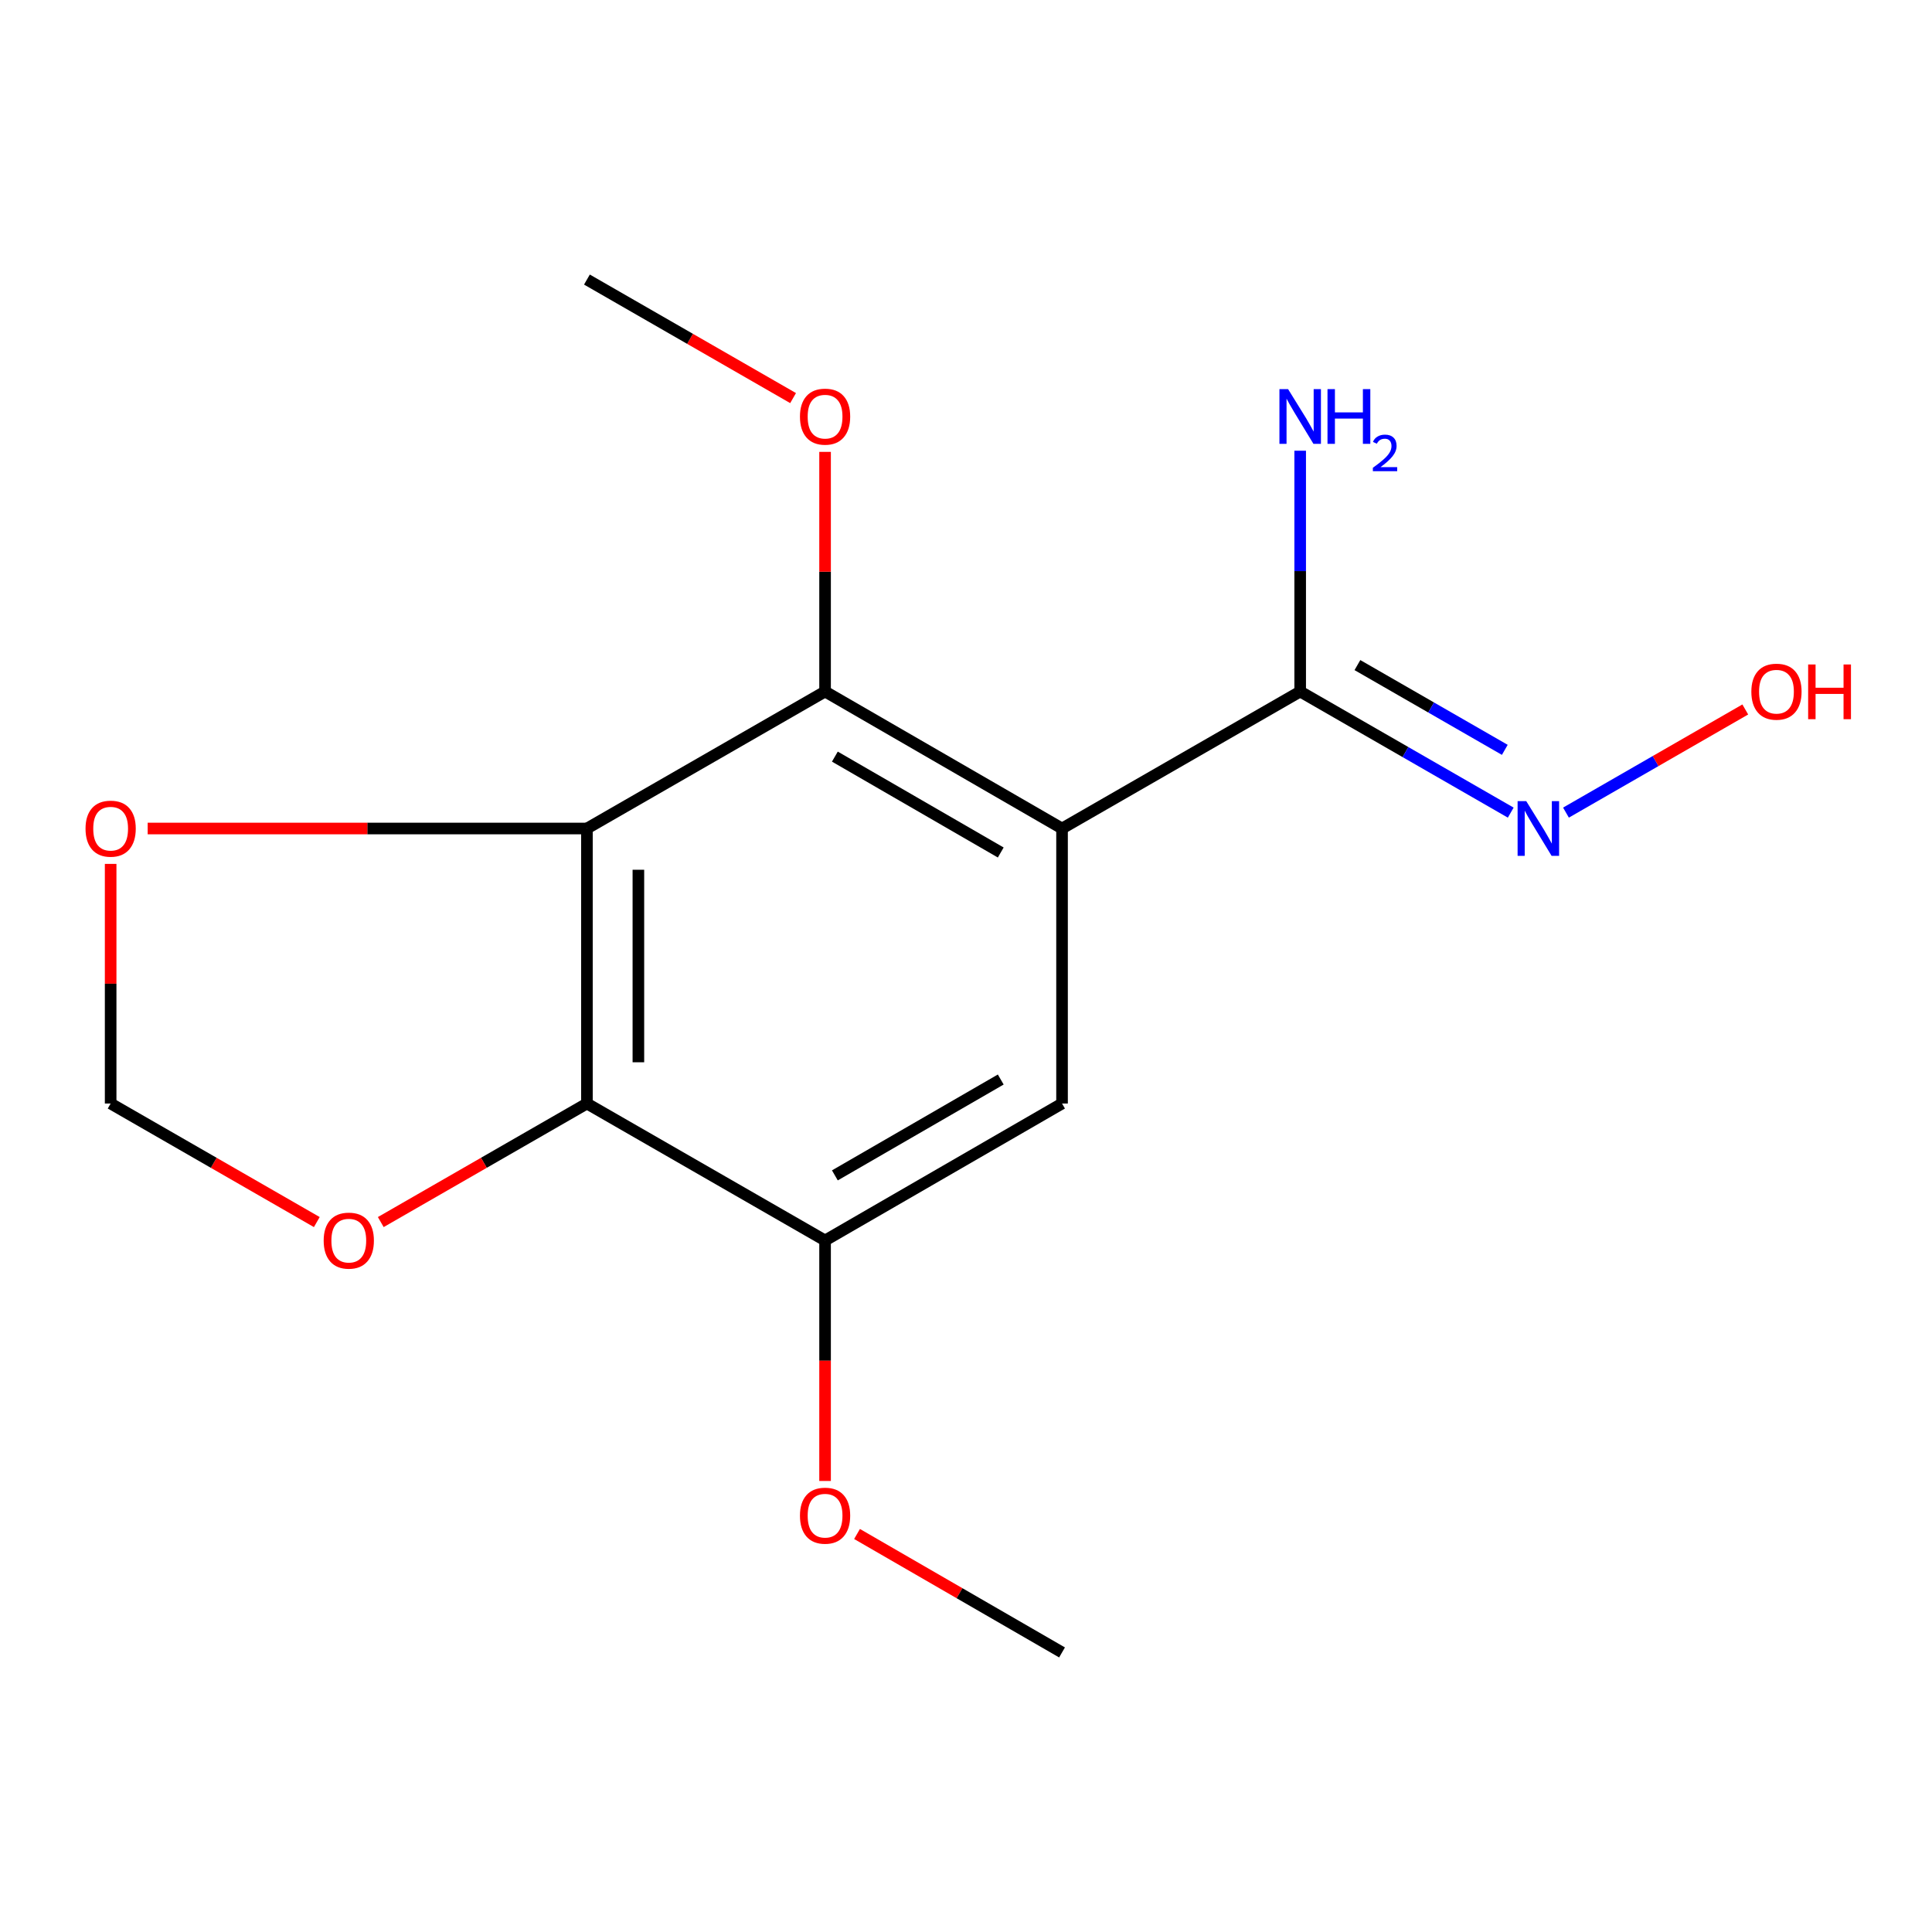 <?xml version='1.0' encoding='iso-8859-1'?>
<svg version='1.1' baseProfile='full'
              xmlns='http://www.w3.org/2000/svg'
                      xmlns:rdkit='http://www.rdkit.org/xml'
                      xmlns:xlink='http://www.w3.org/1999/xlink'
                  xml:space='preserve'
width='1000px' height='1000px' viewBox='0 0 1000 1000'>
<!-- END OF HEADER -->
<rect style='opacity:1.0;fill:#FFFFFF;stroke:none' width='1000' height='1000' x='0' y='0'> </rect>
<path class='bond-1' d='M 549.711,428.834 L 427.056,357.933' style='fill:none;fill-rule:evenodd;stroke:#000000;stroke-width:6px;stroke-linecap:butt;stroke-linejoin:miter;stroke-opacity:1' />
<path class='bond-1' d='M 517.985,441.255 L 432.126,391.625' style='fill:none;fill-rule:evenodd;stroke:#000000;stroke-width:6px;stroke-linecap:butt;stroke-linejoin:miter;stroke-opacity:1' />
<path class='bond-3' d='M 549.711,428.834 L 549.711,571.181' style='fill:none;fill-rule:evenodd;stroke:#000000;stroke-width:6px;stroke-linecap:butt;stroke-linejoin:miter;stroke-opacity:1' />
<path class='bond-4' d='M 549.711,428.834 L 672.972,357.933' style='fill:none;fill-rule:evenodd;stroke:#000000;stroke-width:6px;stroke-linecap:butt;stroke-linejoin:miter;stroke-opacity:1' />
<path class='bond-0' d='M 303.794,428.834 L 427.056,357.933' style='fill:none;fill-rule:evenodd;stroke:#000000;stroke-width:6px;stroke-linecap:butt;stroke-linejoin:miter;stroke-opacity:1' />
<path class='bond-6' d='M 303.794,428.834 L 190.114,428.834' style='fill:none;fill-rule:evenodd;stroke:#000000;stroke-width:6px;stroke-linecap:butt;stroke-linejoin:miter;stroke-opacity:1' />
<path class='bond-6' d='M 190.114,428.834 L 76.434,428.834' style='fill:none;fill-rule:evenodd;stroke:#FF0000;stroke-width:6px;stroke-linecap:butt;stroke-linejoin:miter;stroke-opacity:1' />
<path class='bond-16' d='M 303.794,428.834 L 303.794,571.181' style='fill:none;fill-rule:evenodd;stroke:#000000;stroke-width:6px;stroke-linecap:butt;stroke-linejoin:miter;stroke-opacity:1' />
<path class='bond-16' d='M 330.426,450.186 L 330.426,549.829' style='fill:none;fill-rule:evenodd;stroke:#000000;stroke-width:6px;stroke-linecap:butt;stroke-linejoin:miter;stroke-opacity:1' />
<path class='bond-11' d='M 427.056,357.933 L 427.056,295.912' style='fill:none;fill-rule:evenodd;stroke:#000000;stroke-width:6px;stroke-linecap:butt;stroke-linejoin:miter;stroke-opacity:1' />
<path class='bond-11' d='M 427.056,295.912 L 427.056,233.89' style='fill:none;fill-rule:evenodd;stroke:#FF0000;stroke-width:6px;stroke-linecap:butt;stroke-linejoin:miter;stroke-opacity:1' />
<path class='bond-2' d='M 303.794,571.181 L 427.056,642.067' style='fill:none;fill-rule:evenodd;stroke:#000000;stroke-width:6px;stroke-linecap:butt;stroke-linejoin:miter;stroke-opacity:1' />
<path class='bond-7' d='M 303.794,571.181 L 250.441,601.864' style='fill:none;fill-rule:evenodd;stroke:#000000;stroke-width:6px;stroke-linecap:butt;stroke-linejoin:miter;stroke-opacity:1' />
<path class='bond-7' d='M 250.441,601.864 L 197.088,632.546' style='fill:none;fill-rule:evenodd;stroke:#FF0000;stroke-width:6px;stroke-linecap:butt;stroke-linejoin:miter;stroke-opacity:1' />
<path class='bond-5' d='M 549.711,571.181 L 427.056,642.067' style='fill:none;fill-rule:evenodd;stroke:#000000;stroke-width:6px;stroke-linecap:butt;stroke-linejoin:miter;stroke-opacity:1' />
<path class='bond-5' d='M 517.987,558.756 L 432.128,608.376' style='fill:none;fill-rule:evenodd;stroke:#000000;stroke-width:6px;stroke-linecap:butt;stroke-linejoin:miter;stroke-opacity:1' />
<path class='bond-8' d='M 672.972,357.933 L 727.463,389.273' style='fill:none;fill-rule:evenodd;stroke:#000000;stroke-width:6px;stroke-linecap:butt;stroke-linejoin:miter;stroke-opacity:1' />
<path class='bond-8' d='M 727.463,389.273 L 781.953,420.612' style='fill:none;fill-rule:evenodd;stroke:#0000FF;stroke-width:6px;stroke-linecap:butt;stroke-linejoin:miter;stroke-opacity:1' />
<path class='bond-8' d='M 702.597,344.249 L 740.74,366.186' style='fill:none;fill-rule:evenodd;stroke:#000000;stroke-width:6px;stroke-linecap:butt;stroke-linejoin:miter;stroke-opacity:1' />
<path class='bond-8' d='M 740.74,366.186 L 778.884,388.124' style='fill:none;fill-rule:evenodd;stroke:#0000FF;stroke-width:6px;stroke-linecap:butt;stroke-linejoin:miter;stroke-opacity:1' />
<path class='bond-10' d='M 672.972,357.933 L 672.972,295.612' style='fill:none;fill-rule:evenodd;stroke:#000000;stroke-width:6px;stroke-linecap:butt;stroke-linejoin:miter;stroke-opacity:1' />
<path class='bond-10' d='M 672.972,295.612 L 672.972,233.29' style='fill:none;fill-rule:evenodd;stroke:#0000FF;stroke-width:6px;stroke-linecap:butt;stroke-linejoin:miter;stroke-opacity:1' />
<path class='bond-12' d='M 427.056,642.067 L 427.056,704.308' style='fill:none;fill-rule:evenodd;stroke:#000000;stroke-width:6px;stroke-linecap:butt;stroke-linejoin:miter;stroke-opacity:1' />
<path class='bond-12' d='M 427.056,704.308 L 427.056,766.55' style='fill:none;fill-rule:evenodd;stroke:#FF0000;stroke-width:6px;stroke-linecap:butt;stroke-linejoin:miter;stroke-opacity:1' />
<path class='bond-9' d='M 57.271,447.152 L 57.271,509.167' style='fill:none;fill-rule:evenodd;stroke:#FF0000;stroke-width:6px;stroke-linecap:butt;stroke-linejoin:miter;stroke-opacity:1' />
<path class='bond-9' d='M 57.271,509.167 L 57.271,571.181' style='fill:none;fill-rule:evenodd;stroke:#000000;stroke-width:6px;stroke-linecap:butt;stroke-linejoin:miter;stroke-opacity:1' />
<path class='bond-17' d='M 163.978,632.546 L 110.625,601.864' style='fill:none;fill-rule:evenodd;stroke:#FF0000;stroke-width:6px;stroke-linecap:butt;stroke-linejoin:miter;stroke-opacity:1' />
<path class='bond-17' d='M 110.625,601.864 L 57.271,571.181' style='fill:none;fill-rule:evenodd;stroke:#000000;stroke-width:6px;stroke-linecap:butt;stroke-linejoin:miter;stroke-opacity:1' />
<path class='bond-13' d='M 810.543,420.61 L 856.948,393.915' style='fill:none;fill-rule:evenodd;stroke:#0000FF;stroke-width:6px;stroke-linecap:butt;stroke-linejoin:miter;stroke-opacity:1' />
<path class='bond-13' d='M 856.948,393.915 L 903.353,367.22' style='fill:none;fill-rule:evenodd;stroke:#FF0000;stroke-width:6px;stroke-linecap:butt;stroke-linejoin:miter;stroke-opacity:1' />
<path class='bond-14' d='M 410.501,206.053 L 357.148,175.376' style='fill:none;fill-rule:evenodd;stroke:#FF0000;stroke-width:6px;stroke-linecap:butt;stroke-linejoin:miter;stroke-opacity:1' />
<path class='bond-14' d='M 357.148,175.376 L 303.794,144.7' style='fill:none;fill-rule:evenodd;stroke:#000000;stroke-width:6px;stroke-linecap:butt;stroke-linejoin:miter;stroke-opacity:1' />
<path class='bond-15' d='M 443.597,793.987 L 496.654,824.643' style='fill:none;fill-rule:evenodd;stroke:#FF0000;stroke-width:6px;stroke-linecap:butt;stroke-linejoin:miter;stroke-opacity:1' />
<path class='bond-15' d='M 496.654,824.643 L 549.711,855.3' style='fill:none;fill-rule:evenodd;stroke:#000000;stroke-width:6px;stroke-linecap:butt;stroke-linejoin:miter;stroke-opacity:1' />
<path  class='atom-7' d='M 44.271 428.914
Q 44.271 422.114, 47.631 418.314
Q 50.991 414.514, 57.271 414.514
Q 63.551 414.514, 66.911 418.314
Q 70.271 422.114, 70.271 428.914
Q 70.271 435.794, 66.871 439.714
Q 63.471 443.594, 57.271 443.594
Q 51.031 443.594, 47.631 439.714
Q 44.271 435.834, 44.271 428.914
M 57.271 440.394
Q 61.591 440.394, 63.911 437.514
Q 66.271 434.594, 66.271 428.914
Q 66.271 423.354, 63.911 420.554
Q 61.591 417.714, 57.271 417.714
Q 52.951 417.714, 50.591 420.514
Q 48.271 423.314, 48.271 428.914
Q 48.271 434.634, 50.591 437.514
Q 52.951 440.394, 57.271 440.394
' fill='#FF0000'/>
<path  class='atom-8' d='M 167.533 642.147
Q 167.533 635.347, 170.893 631.547
Q 174.253 627.747, 180.533 627.747
Q 186.813 627.747, 190.173 631.547
Q 193.533 635.347, 193.533 642.147
Q 193.533 649.027, 190.133 652.947
Q 186.733 656.827, 180.533 656.827
Q 174.293 656.827, 170.893 652.947
Q 167.533 649.067, 167.533 642.147
M 180.533 653.627
Q 184.853 653.627, 187.173 650.747
Q 189.533 647.827, 189.533 642.147
Q 189.533 636.587, 187.173 633.787
Q 184.853 630.947, 180.533 630.947
Q 176.213 630.947, 173.853 633.747
Q 171.533 636.547, 171.533 642.147
Q 171.533 647.867, 173.853 650.747
Q 176.213 653.627, 180.533 653.627
' fill='#FF0000'/>
<path  class='atom-9' d='M 789.989 414.674
L 799.269 429.674
Q 800.189 431.154, 801.669 433.834
Q 803.149 436.514, 803.229 436.674
L 803.229 414.674
L 806.989 414.674
L 806.989 442.994
L 803.109 442.994
L 793.149 426.594
Q 791.989 424.674, 790.749 422.474
Q 789.549 420.274, 789.189 419.594
L 789.189 442.994
L 785.509 442.994
L 785.509 414.674
L 789.989 414.674
' fill='#0000FF'/>
<path  class='atom-11' d='M 666.712 201.411
L 675.992 216.411
Q 676.912 217.891, 678.392 220.571
Q 679.872 223.251, 679.952 223.411
L 679.952 201.411
L 683.712 201.411
L 683.712 229.731
L 679.832 229.731
L 669.872 213.331
Q 668.712 211.411, 667.472 209.211
Q 666.272 207.011, 665.912 206.331
L 665.912 229.731
L 662.232 229.731
L 662.232 201.411
L 666.712 201.411
' fill='#0000FF'/>
<path  class='atom-11' d='M 687.112 201.411
L 690.952 201.411
L 690.952 213.451
L 705.432 213.451
L 705.432 201.411
L 709.272 201.411
L 709.272 229.731
L 705.432 229.731
L 705.432 216.651
L 690.952 216.651
L 690.952 229.731
L 687.112 229.731
L 687.112 201.411
' fill='#0000FF'/>
<path  class='atom-11' d='M 710.645 228.737
Q 711.332 226.968, 712.968 225.992
Q 714.605 224.988, 716.876 224.988
Q 719.7 224.988, 721.284 226.52
Q 722.868 228.051, 722.868 230.77
Q 722.868 233.542, 720.809 236.129
Q 718.776 238.716, 714.552 241.779
L 723.185 241.779
L 723.185 243.891
L 710.592 243.891
L 710.592 242.122
Q 714.077 239.64, 716.136 237.792
Q 718.222 235.944, 719.225 234.281
Q 720.228 232.618, 720.228 230.902
Q 720.228 229.107, 719.331 228.104
Q 718.433 227.1, 716.876 227.1
Q 715.371 227.1, 714.368 227.708
Q 713.364 228.315, 712.652 229.661
L 710.645 228.737
' fill='#0000FF'/>
<path  class='atom-12' d='M 414.056 215.651
Q 414.056 208.851, 417.416 205.051
Q 420.776 201.251, 427.056 201.251
Q 433.336 201.251, 436.696 205.051
Q 440.056 208.851, 440.056 215.651
Q 440.056 222.531, 436.656 226.451
Q 433.256 230.331, 427.056 230.331
Q 420.816 230.331, 417.416 226.451
Q 414.056 222.571, 414.056 215.651
M 427.056 227.131
Q 431.376 227.131, 433.696 224.251
Q 436.056 221.331, 436.056 215.651
Q 436.056 210.091, 433.696 207.291
Q 431.376 204.451, 427.056 204.451
Q 422.736 204.451, 420.376 207.251
Q 418.056 210.051, 418.056 215.651
Q 418.056 221.371, 420.376 224.251
Q 422.736 227.131, 427.056 227.131
' fill='#FF0000'/>
<path  class='atom-13' d='M 414.056 784.509
Q 414.056 777.709, 417.416 773.909
Q 420.776 770.109, 427.056 770.109
Q 433.336 770.109, 436.696 773.909
Q 440.056 777.709, 440.056 784.509
Q 440.056 791.389, 436.656 795.309
Q 433.256 799.189, 427.056 799.189
Q 420.816 799.189, 417.416 795.309
Q 414.056 791.429, 414.056 784.509
M 427.056 795.989
Q 431.376 795.989, 433.696 793.109
Q 436.056 790.189, 436.056 784.509
Q 436.056 778.949, 433.696 776.149
Q 431.376 773.309, 427.056 773.309
Q 422.736 773.309, 420.376 776.109
Q 418.056 778.909, 418.056 784.509
Q 418.056 790.229, 420.376 793.109
Q 422.736 795.989, 427.056 795.989
' fill='#FF0000'/>
<path  class='atom-14' d='M 906.495 358.013
Q 906.495 351.213, 909.855 347.413
Q 913.215 343.613, 919.495 343.613
Q 925.775 343.613, 929.135 347.413
Q 932.495 351.213, 932.495 358.013
Q 932.495 364.893, 929.095 368.813
Q 925.695 372.693, 919.495 372.693
Q 913.255 372.693, 909.855 368.813
Q 906.495 364.933, 906.495 358.013
M 919.495 369.493
Q 923.815 369.493, 926.135 366.613
Q 928.495 363.693, 928.495 358.013
Q 928.495 352.453, 926.135 349.653
Q 923.815 346.813, 919.495 346.813
Q 915.175 346.813, 912.815 349.613
Q 910.495 352.413, 910.495 358.013
Q 910.495 363.733, 912.815 366.613
Q 915.175 369.493, 919.495 369.493
' fill='#FF0000'/>
<path  class='atom-14' d='M 935.895 343.933
L 939.735 343.933
L 939.735 355.973
L 954.215 355.973
L 954.215 343.933
L 958.055 343.933
L 958.055 372.253
L 954.215 372.253
L 954.215 359.173
L 939.735 359.173
L 939.735 372.253
L 935.895 372.253
L 935.895 343.933
' fill='#FF0000'/>
</svg>
